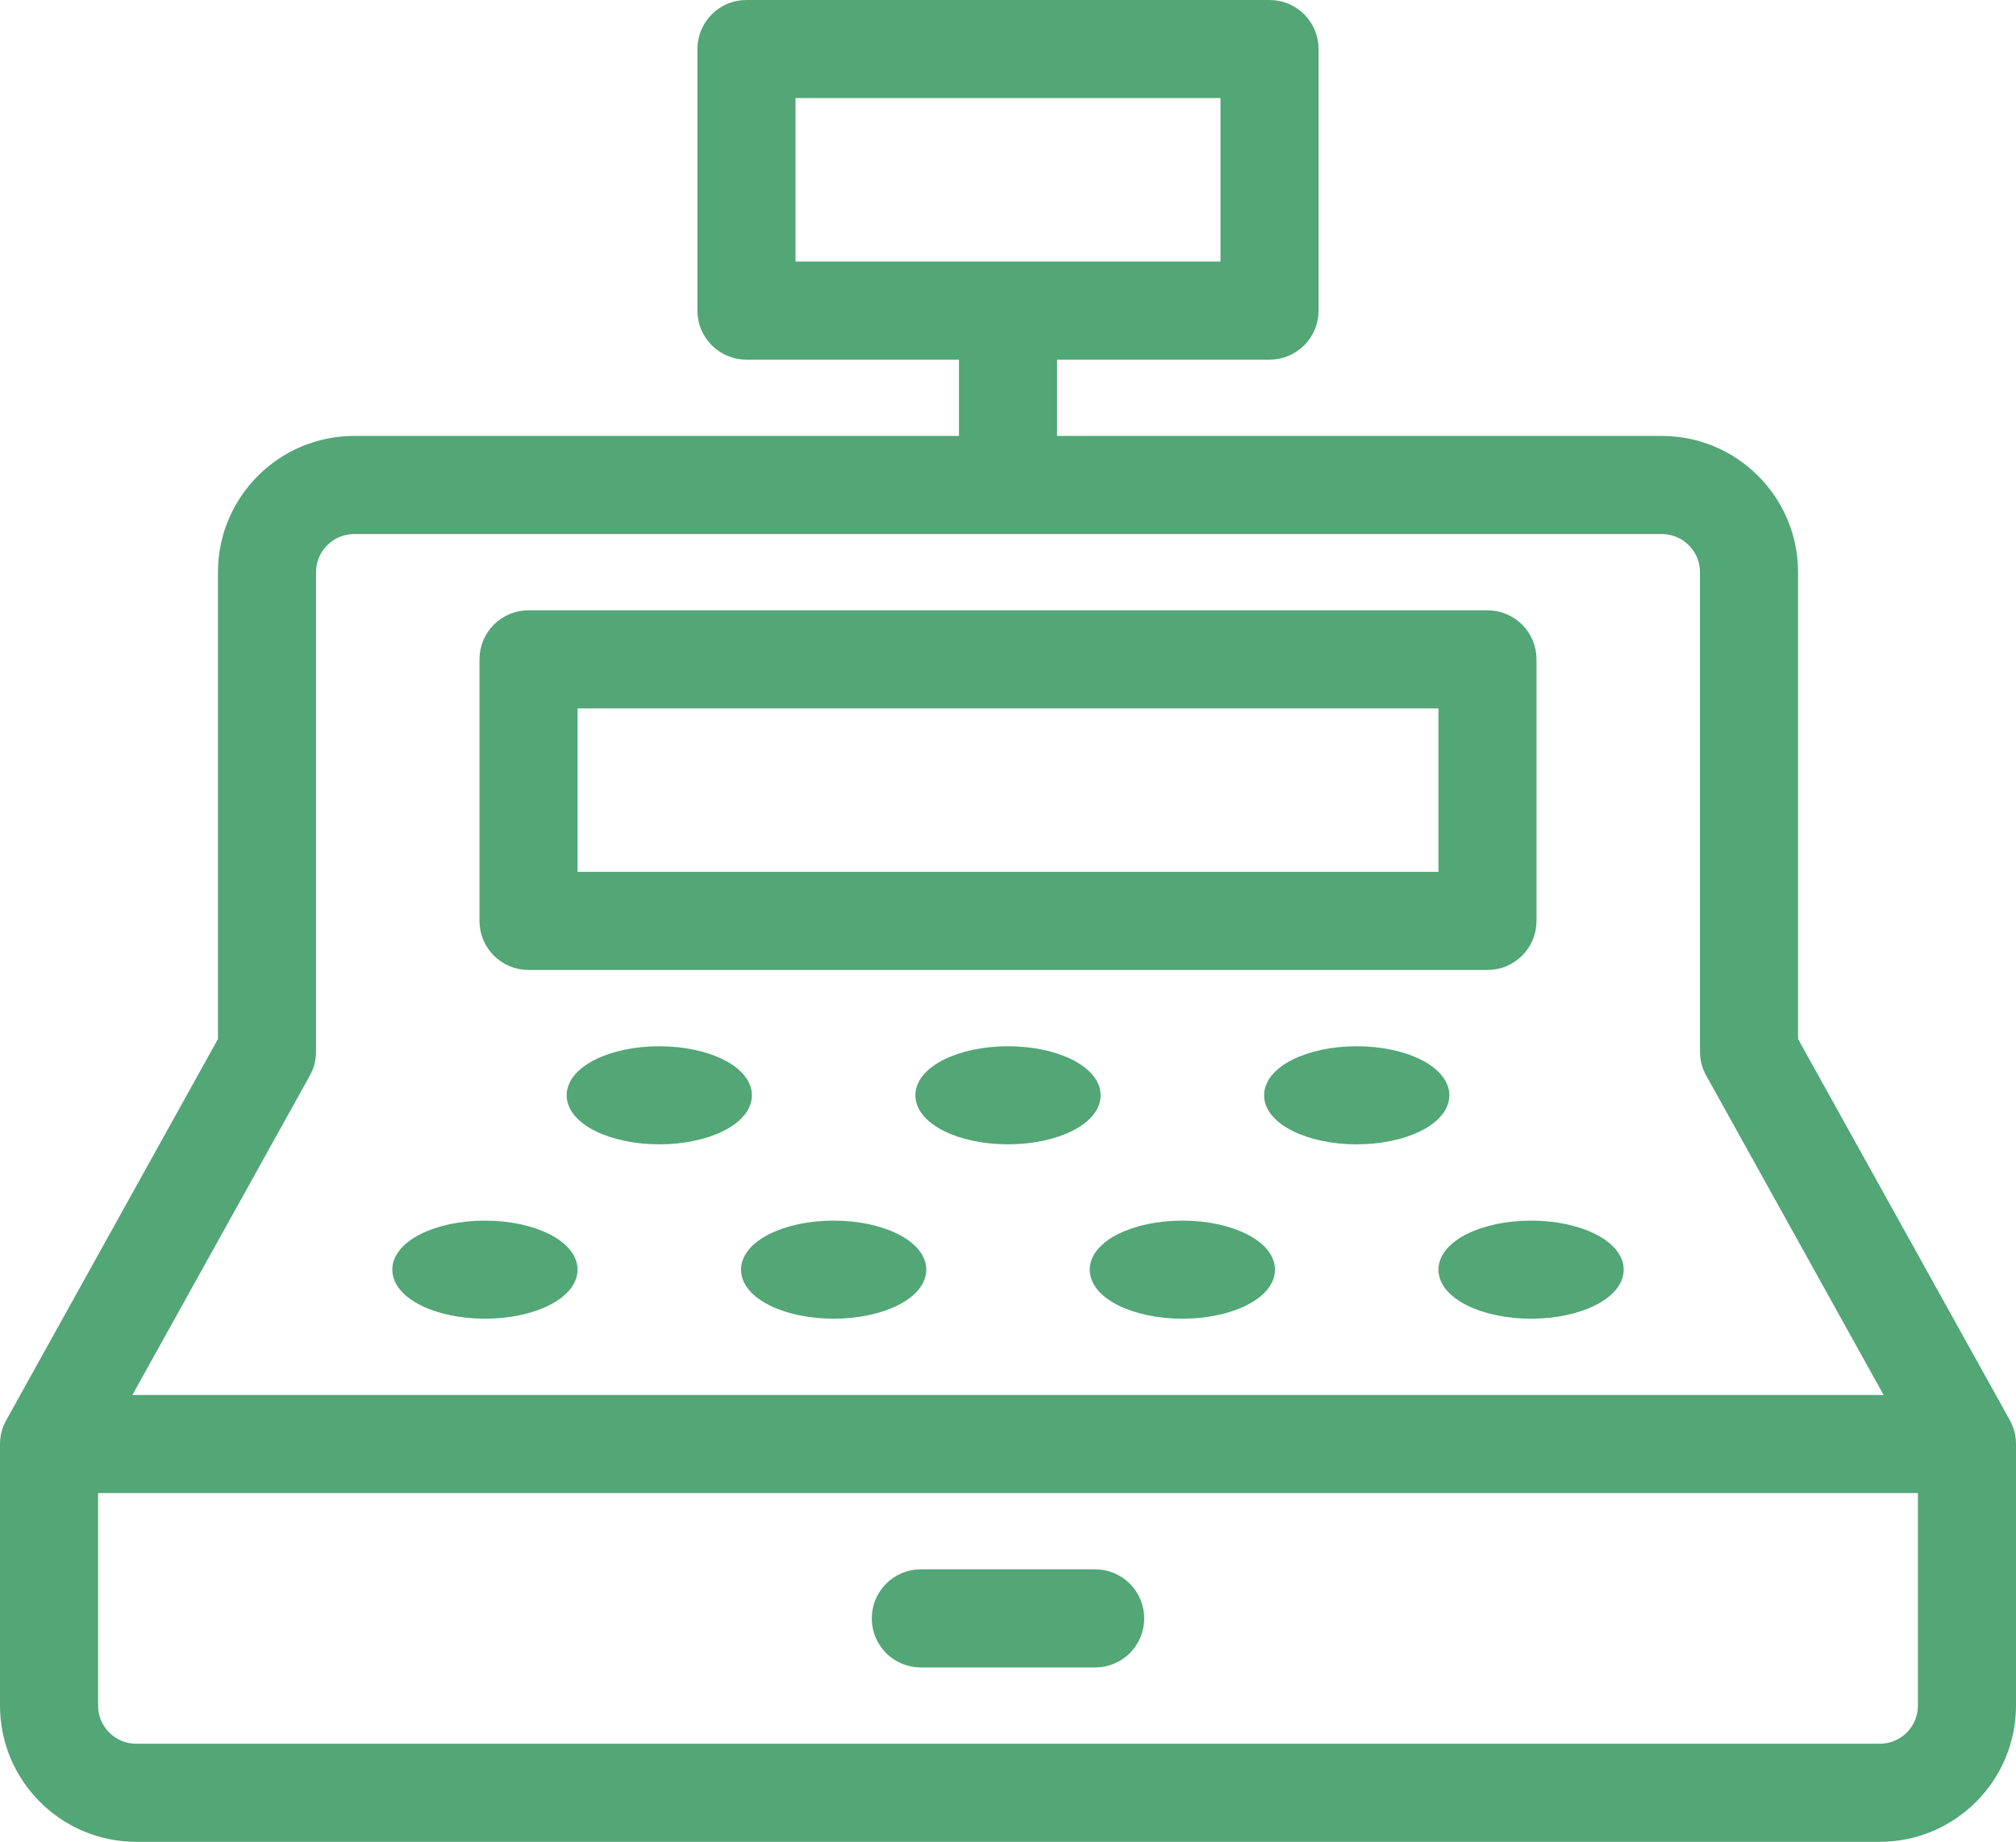 <?xml version="1.0" encoding="utf-8"?>
<!-- Generator: Adobe Illustrator 16.0.0, SVG Export Plug-In . SVG Version: 6.00 Build 0)  -->
<!DOCTYPE svg PUBLIC "-//W3C//DTD SVG 1.1//EN" "http://www.w3.org/Graphics/SVG/1.1/DTD/svg11.dtd">
<svg version="1.1" id="_x32_0_icons" xmlns="http://www.w3.org/2000/svg" xmlns:xlink="http://www.w3.org/1999/xlink" x="0px"
	 y="0px" width="46.25px" height="42.25px" viewBox="0 0 46.25 42.25" enable-background="new 0 0 46.25 42.25"
	 xml:space="preserve">
<g>
	<path fill="#53A676" stroke="#53A676" stroke-width="0.25" stroke-miterlimit="10" d="M22.125,11.125v-4c0-0.553,2-0.553,2,0v4
		C24.125,11.678,22.125,11.678,22.125,11.125z"/>
	<path fill="#53A676" stroke="#53A676" stroke-width="0.25" stroke-miterlimit="10" d="M29.125,8.125h-12c-0.553,0-1-0.447-1-1v-6
		c0-0.553,0.447-1,1-1h12c0.553,0,1,0.447,1,1v6C30.125,7.678,29.678,8.125,29.125,8.125z M18.125,6.125h10v-4h-10V6.125z"/>
	<ellipse fill="#53A676" stroke="#53A676" stroke-width="0.25" cx="11.125" cy="29.125" rx="2" ry="1"/>
	<ellipse fill="#53A676" stroke="#53A676" stroke-width="0.25" cx="19.125" cy="29.125" rx="2" ry="1"/>
	<ellipse fill="#53A676" stroke="#53A676" stroke-width="0.25" cx="27.125" cy="29.125" rx="2" ry="1"/>
	<ellipse fill="#53A676" stroke="#53A676" stroke-width="0.25" cx="35.125" cy="29.125" rx="2" ry="1"/>
	<ellipse fill="#53A676" stroke="#53A676" stroke-width="0.25" cx="15.125" cy="25.125" rx="2" ry="1"/>
	<ellipse fill="#53A676" stroke="#53A676" stroke-width="0.25" cx="23.125" cy="25.125" rx="2" ry="1"/>
	<ellipse fill="#53A676" stroke="#53A676" stroke-width="0.25" cx="31.125" cy="25.125" rx="2" ry="1"/>
	<path fill="#53A676" stroke="#53A676" stroke-width="0.25" stroke-miterlimit="10" d="M34.125,22.125h-22c-0.553,0-1-0.447-1-1v-6
		c0-0.553,0.447-1,1-1h22c0.553,0,1,0.447,1,1v6C35.125,21.678,34.678,22.125,34.125,22.125z M13.125,20.125h20v-4h-20V20.125z"/>
	<path fill="#53A676" stroke="#53A676" stroke-width="0.25" stroke-miterlimit="10" d="M44.139,34.125h-42c-0.551,0-1-0.447-1-1
		s0.449-1,1-1h42c0.553,0,1,0.447,1,1S44.691,34.125,44.139,34.125z"/>
	<path fill="#53A676" stroke="#53A676" stroke-width="0.25" stroke-miterlimit="10" d="M43.125,42.125h-40c-1.654,0-3-1.346-3-3v-6
		c0-0.17,0.043-0.337,0.127-0.485l4.873-8.773V13.125c0-1.654,1.346-3,3-3h30c1.654,0,3,1.346,3,3v10.741L46,32.64
		c0.082,0.148,0.125,0.315,0.125,0.485v6C46.125,40.779,44.779,42.125,43.125,42.125z M2.125,33.384v5.741c0,0.552,0.449,1,1,1h40
		c0.551,0,1-0.448,1-1v-5.741l-4.873-8.773c-0.084-0.148-0.127-0.315-0.127-0.485v-11c0-0.552-0.449-1-1-1h-30c-0.551,0-1,0.448-1,1
		v11c0,0.17-0.043,0.337-0.125,0.485L2.125,33.384z"/>
	<path fill="#53A676" stroke="#53A676" stroke-width="0.25" stroke-miterlimit="10" d="M25.125,38.125h-4c-0.553,0-1-0.447-1-1
		s0.447-1,1-1h4c0.553,0,1,0.447,1,1S25.678,38.125,25.125,38.125z"/>
</g>
</svg>
